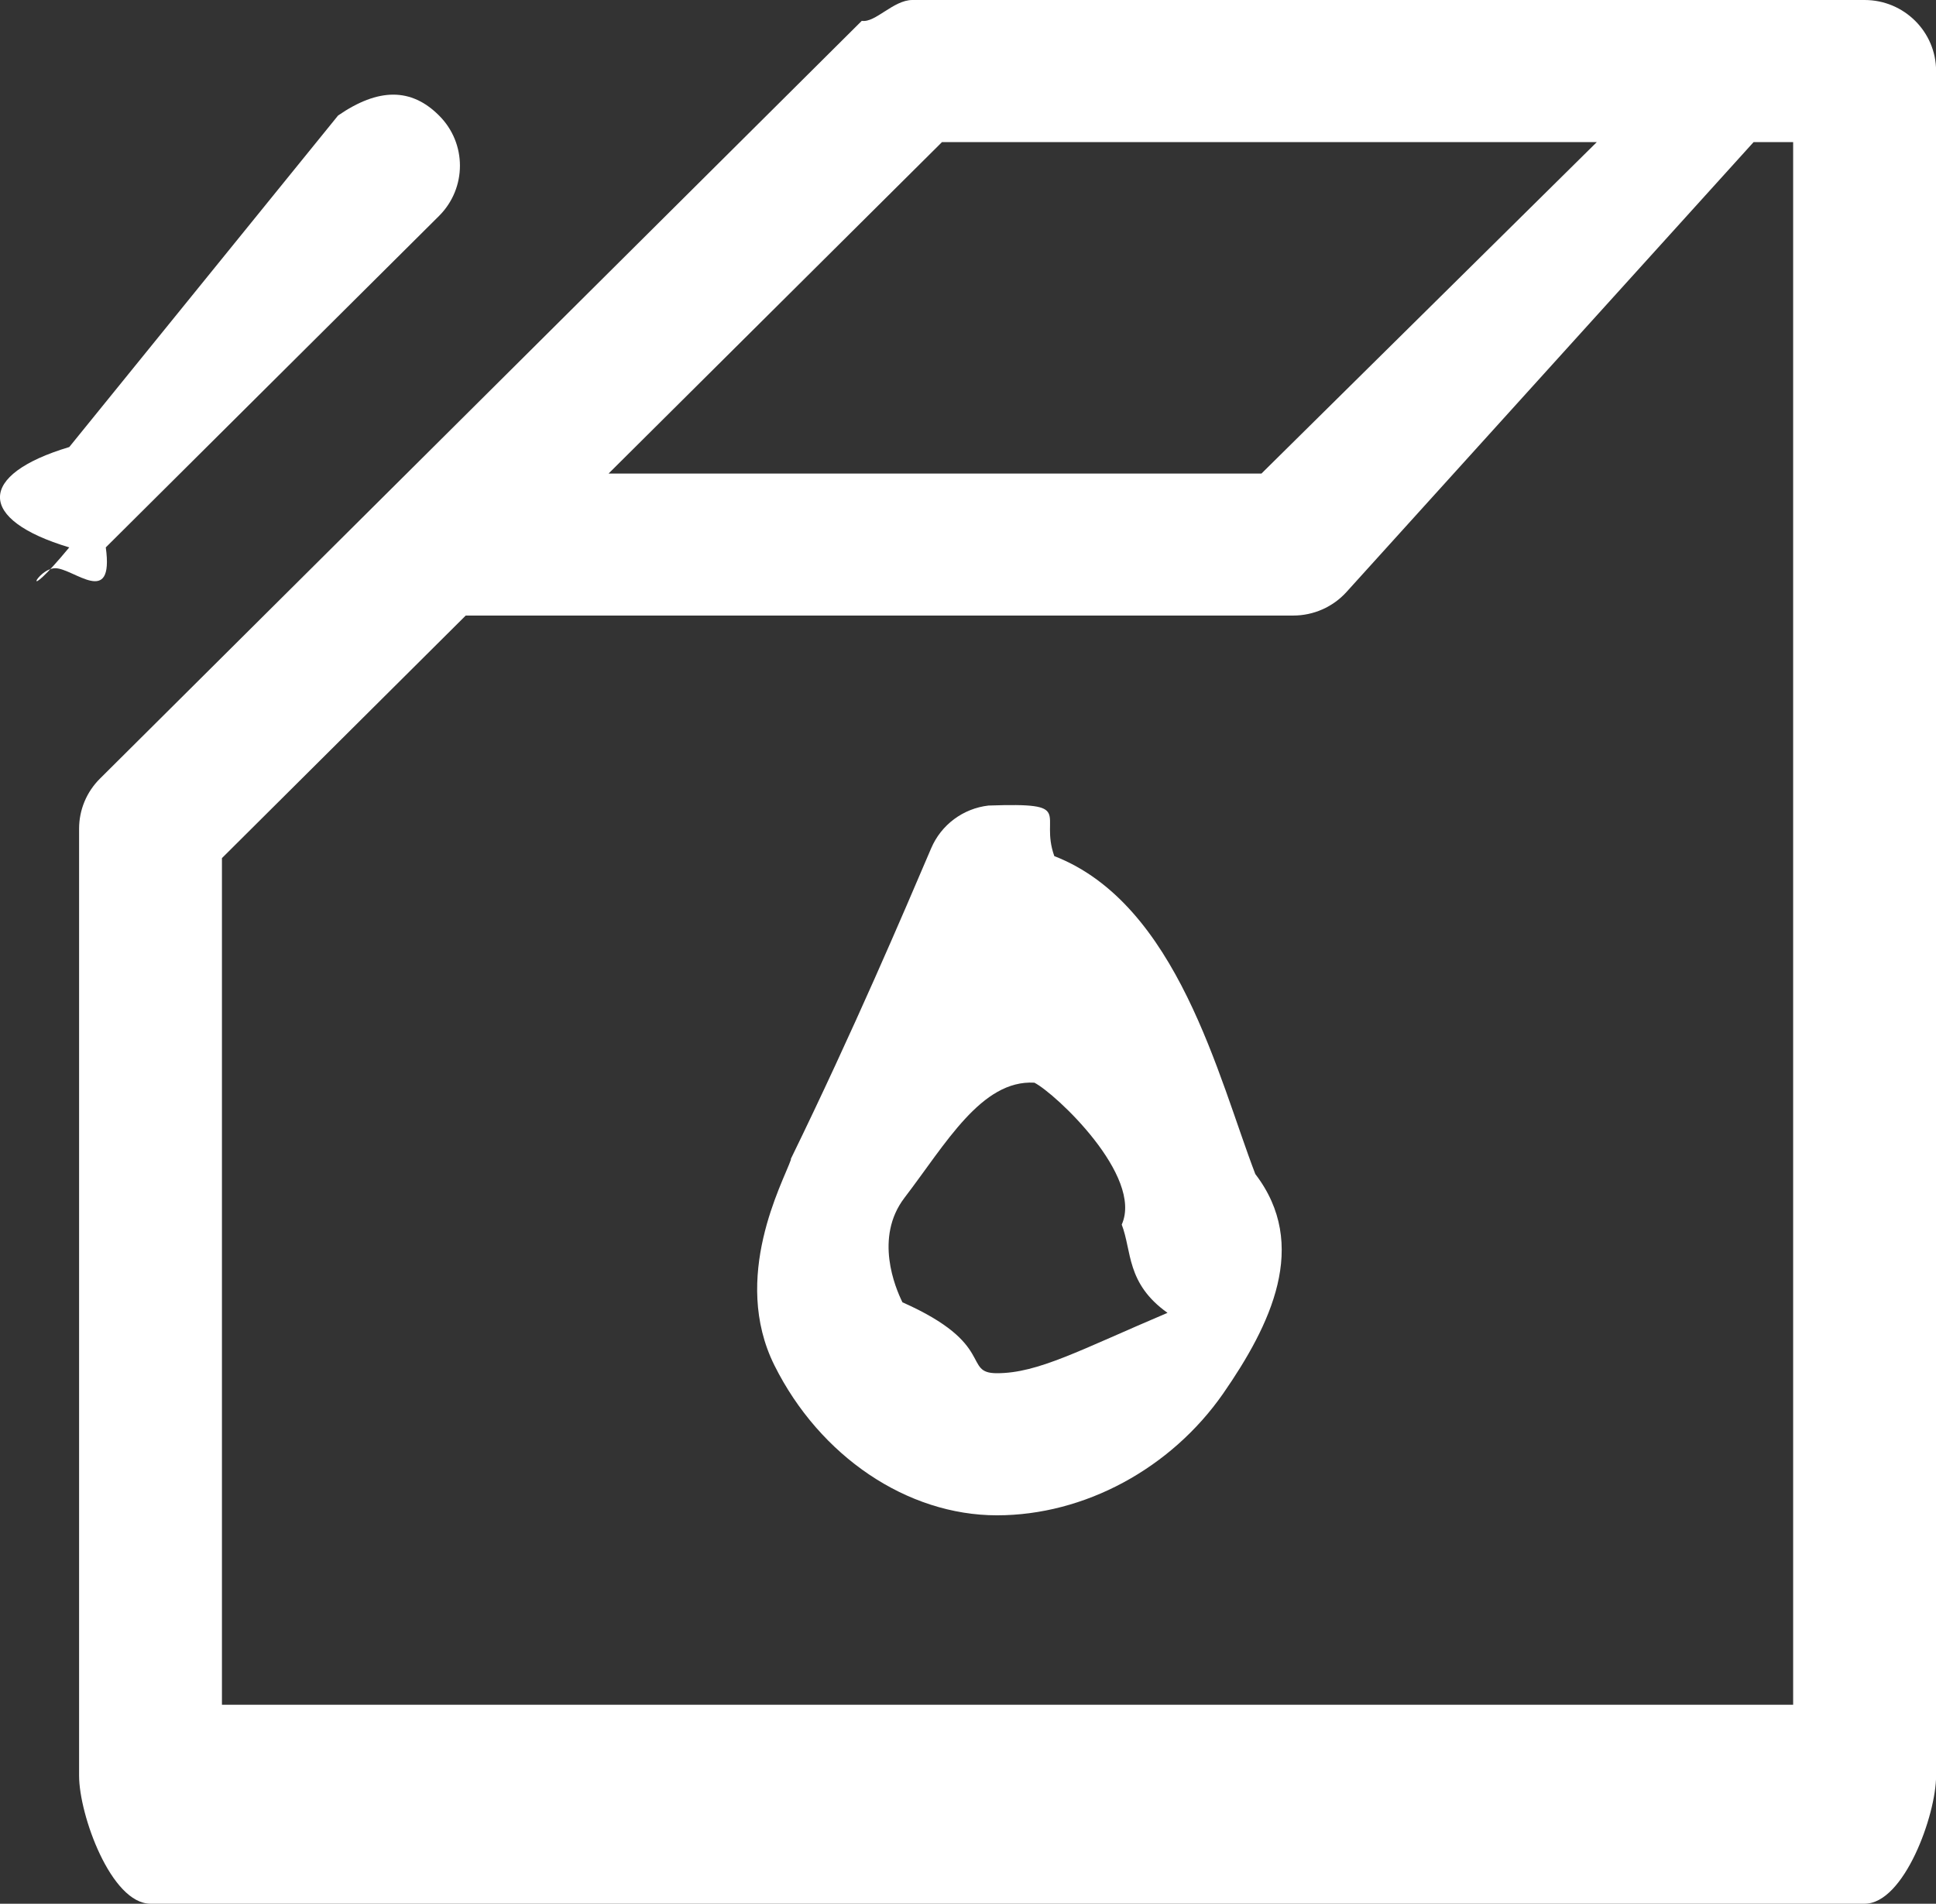 <svg xmlns="http://www.w3.org/2000/svg" xmlns:xlink="http://www.w3.org/1999/xlink" width="21.101" height="20.752" viewBox="0 0 21.101 20.752" fill="none">
<rect x="0" y="0" width="21.101" height="20.752" fill="#333333" stroke="none"/>
<path d="M20.323 20.752L1.641 20.752C1.211 20.752 0.862 19.784 0.862 19.357L0.862 9.033C0.862 8.828 0.944 8.631 1.091 8.486L4.204 5.389L9.393 0.227C9.539 0.252 9.737 0 9.944 0L18.767 0L19.285 0L20.323 0C20.753 0 21.102 0.347 21.102 0.774L21.102 19.357C21.102 19.784 20.753 20.752 20.323 20.752ZM10.267 1.549L6.633 5.162L13.749 5.162L17.404 1.549L10.267 1.549ZM19.544 1.549L19.285 1.549L19.113 1.549L14.675 6.454C14.527 6.617 14.316 6.71 14.095 6.71L5.076 6.71L2.419 9.354L2.419 18.583L19.544 18.583L19.544 1.549ZM8.62 12.632C9.307 11.223 9.854 9.938 10.149 9.247C10.258 8.991 10.496 8.813 10.774 8.781C11.735 8.748 11.325 8.865 11.491 9.332C12.835 9.855 13.28 11.749 13.682 12.798C14.274 13.571 13.85 14.442 13.332 15.19C12.762 16.009 11.819 16.518 10.866 16.518C9.888 16.518 8.936 15.876 8.441 14.884C7.963 13.924 8.534 12.89 8.62 12.642L8.62 12.632ZM9.836 14.196C10.864 14.652 10.486 14.969 10.866 14.969C11.315 14.969 11.768 14.717 12.725 14.311C12.273 13.989 12.338 13.638 12.226 13.349C12.464 12.82 11.504 11.92 11.274 11.802C10.697 11.769 10.309 12.468 9.858 13.057C9.527 13.491 9.758 14.038 9.836 14.196ZM1.153 5.967C1.245 6.632 0.802 6.194 0.602 6.194C0.404 6.194 0.204 6.632 0.755 5.967C-0.252 5.665 -0.252 5.175 0.755 4.873L3.685 1.259C4.125 0.956 4.482 0.956 4.785 1.259C5.089 1.561 5.089 2.051 4.785 2.354L1.153 5.967Z" fill-rule="evenodd"  fill="#FFFFFF" >
</path>
</svg>
